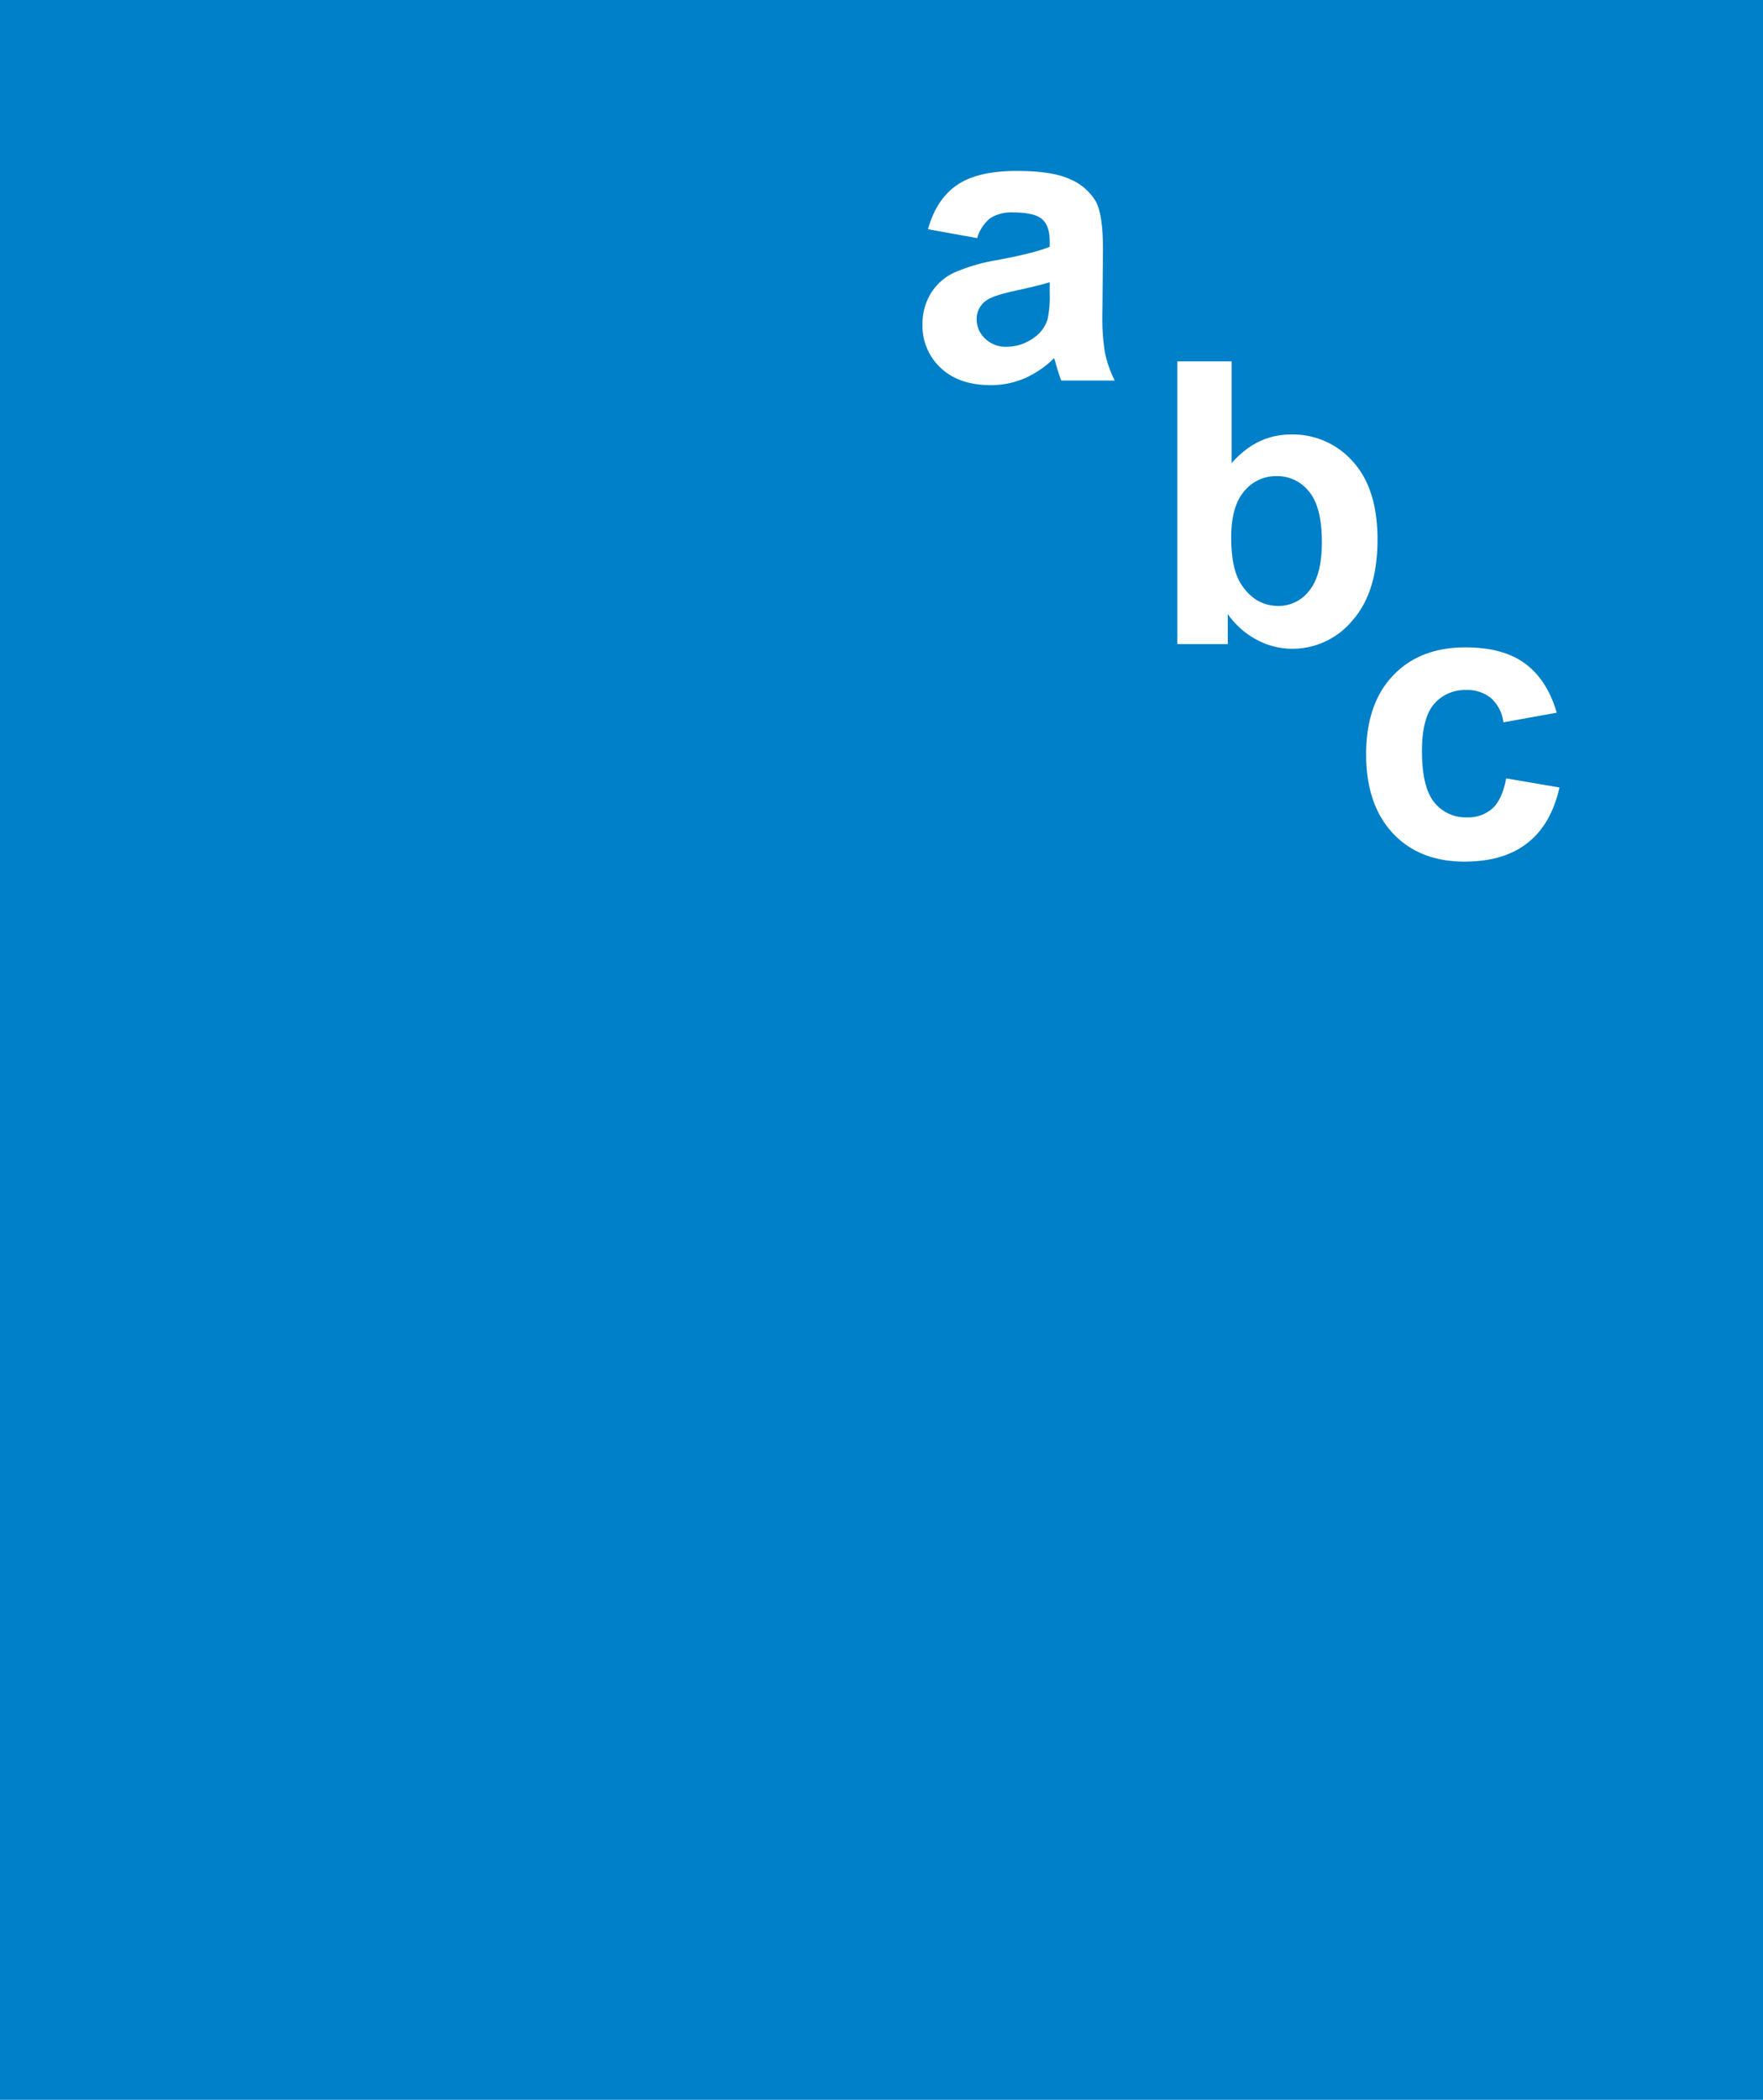 <svg xmlns="http://www.w3.org/2000/svg" viewBox="0 0 430 512"><defs><style>.cls-1,.cls-2{fill:#0080c8;}.cls-2{stroke:#fff;stroke-linecap:round;stroke-linejoin:round;stroke-width:0;}</style></defs><g id="Vrstva_2" data-name="Vrstva 2"><g id="Layer_1" data-name="Layer 1"><path class="cls-1" d="M0,0V512H430V0ZM258.84,92.79c-.35-.88-.77-2.18-1.27-3.91-.21-.78-.38-1.3-.47-1.56a23.64,23.64,0,0,1-7.24,4.94,20.79,20.79,0,0,1-8.23,1.65q-7.73,0-12.17-4.19A13.91,13.91,0,0,1,225,79.13a14.14,14.14,0,0,1,2-7.54,13.28,13.28,0,0,1,5.67-5.09,43.79,43.79,0,0,1,10.52-3.08q9.27-1.74,12.84-3.25V58.86c0-2.55-.62-4.35-1.89-5.44s-3.62-1.62-7.1-1.62a9.47,9.47,0,0,0-5.5,1.39,9.58,9.58,0,0,0-3.2,4.87l-12-2.17q2-7.23,7-10.72T248,41.68q8.84,0,13.17,2.1a13.15,13.15,0,0,1,6.09,5.32q1.77,3.23,1.76,11.83l-.14,15.43a54,54,0,0,0,.63,9.72,29,29,0,0,0,2.37,6.71Zm56.24,65.4a18.36,18.36,0,0,1-8.45-2.14,20.24,20.24,0,0,1-7.18-6.33v7.34H287.16V88.11h13.23v24.83q6.11-7,14.49-7a19.5,19.5,0,0,1,15.1,6.62q6,6.6,6,19,0,12.78-6.09,19.7A19,19,0,0,1,315.08,158.19Zm57.5,47.33q-5.73,4.56-15.38,4.57-11,0-17.48-6.92T333.2,184q0-12.37,6.54-19.26t17.69-6.89c6.08,0,10.93,1.3,14.51,3.93s6.19,6.61,7.75,12l-13,2.35a9.48,9.48,0,0,0-3-5.88,9,9,0,0,0-6.05-2,9.88,9.88,0,0,0-7.87,3.41q-2.94,3.42-2.95,11.41,0,8.89,3,12.57a9.81,9.81,0,0,0,8,3.66,8.86,8.86,0,0,0,6.15-2.14c1.6-1.43,2.74-3.88,3.39-7.37l13,2.22Q378.34,201,372.58,205.52Z"/><path class="cls-1" d="M248,70.81c-3.68.79-6.08,1.55-7.2,2.3a5.52,5.52,0,0,0-2.6,4.66,6.45,6.45,0,0,0,2.07,4.79,7.22,7.22,0,0,0,5.27,2,11.43,11.43,0,0,0,6.82-2.35,8.36,8.36,0,0,0,3.15-4.38,26.21,26.21,0,0,0,.52-6.44V68.8C254.36,69.35,251.68,70,248,70.81Z"/><path class="cls-1" d="M311.35,116.09a10,10,0,0,0-7.9,3.7q-3.15,3.69-3.16,11.21,0,7.77,2.45,11.48,3.42,5.27,9.13,5.27a9.36,9.36,0,0,0,7.46-3.73q3.07-3.75,3.08-11.79,0-8.56-3.11-12.34A9.82,9.82,0,0,0,311.35,116.09Z"/><line class="cls-2" x1="287.16" y1="157.07" x2="287.16" y2="157.06"/></g></g></svg>